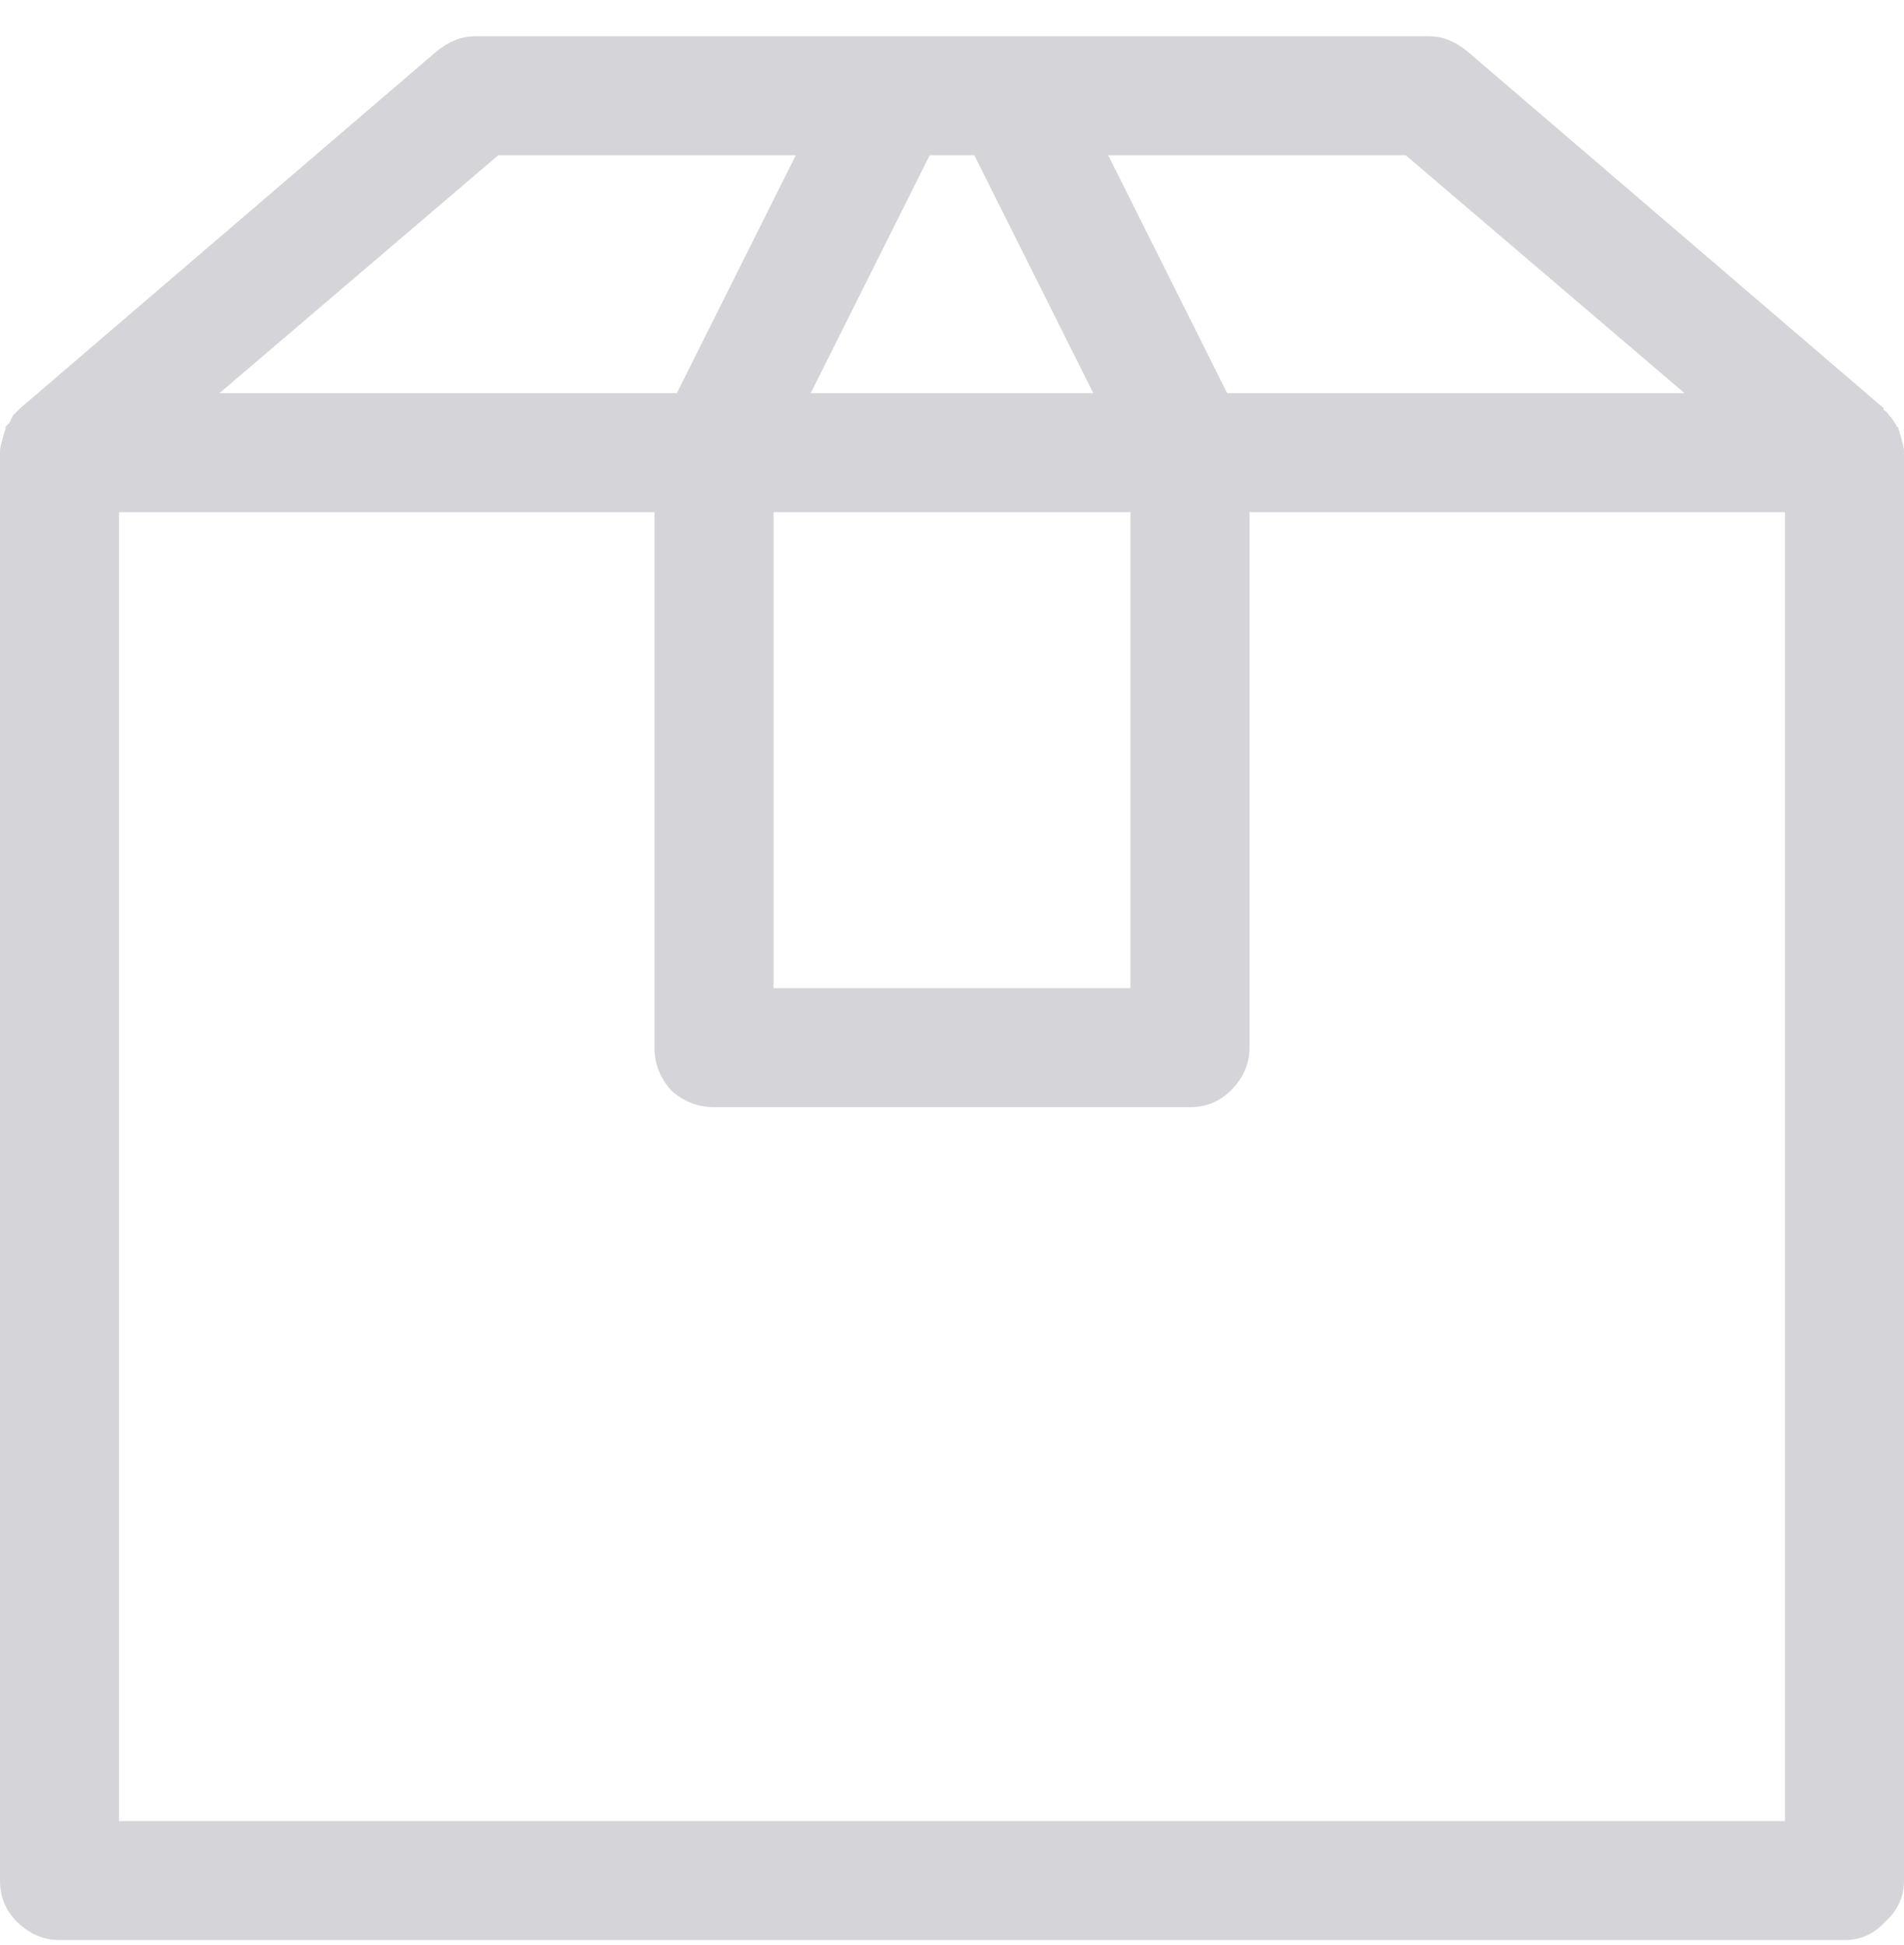 <?xml version="1.0" encoding="UTF-8"?>
<svg xmlns="http://www.w3.org/2000/svg" width="46" height="47" viewBox="0 0 46 47" fill="none">
  <path d="M45.775 10.219C45.745 10.159 45.7 10.099 45.641 10.039C45.611 9.979 45.566 9.934 45.506 9.904C45.506 9.874 45.506 9.859 45.506 9.859L35.443 1.234C35.294 1.115 35.144 1.025 34.994 0.965C34.844 0.905 34.68 0.875 34.5 0.875H11.5C11.32 0.875 11.156 0.905 11.006 0.965C10.856 1.025 10.706 1.115 10.557 1.234L0.494 9.859C0.494 9.859 0.479 9.874 0.449 9.904C0.419 9.934 0.374 9.979 0.314 10.039C0.285 10.099 0.255 10.159 0.225 10.219C0.195 10.249 0.165 10.279 0.135 10.309C0.135 10.309 0.135 10.324 0.135 10.354C0.105 10.443 0.075 10.548 0.045 10.668C0.015 10.758 0 10.848 0 10.938V45.438C0 45.827 0.135 46.156 0.404 46.426C0.704 46.725 1.048 46.875 1.438 46.875H44.562C44.952 46.875 45.281 46.725 45.551 46.426C45.85 46.156 46 45.827 46 45.438V10.938C46 10.848 45.985 10.758 45.955 10.668C45.925 10.548 45.895 10.443 45.865 10.354C45.865 10.324 45.85 10.309 45.82 10.309C45.82 10.279 45.805 10.249 45.775 10.219ZM40.699 9.5H29.648L26.773 3.75H33.961L40.699 9.5ZM18.688 12.375H27.312V23.875H18.688V12.375ZM23.539 3.75L26.414 9.5H19.586L22.461 3.75H23.539ZM12.039 3.75H19.227L16.352 9.5H5.301L12.039 3.75ZM2.875 44V12.375H15.812V25.312C15.812 25.702 15.947 26.046 16.217 26.346C16.516 26.615 16.861 26.75 17.25 26.75H28.75C29.139 26.75 29.469 26.615 29.738 26.346C30.038 26.046 30.188 25.702 30.188 25.312V12.375H43.125V44H2.875Z" fill="#D4D4D9"></path>
</svg>
